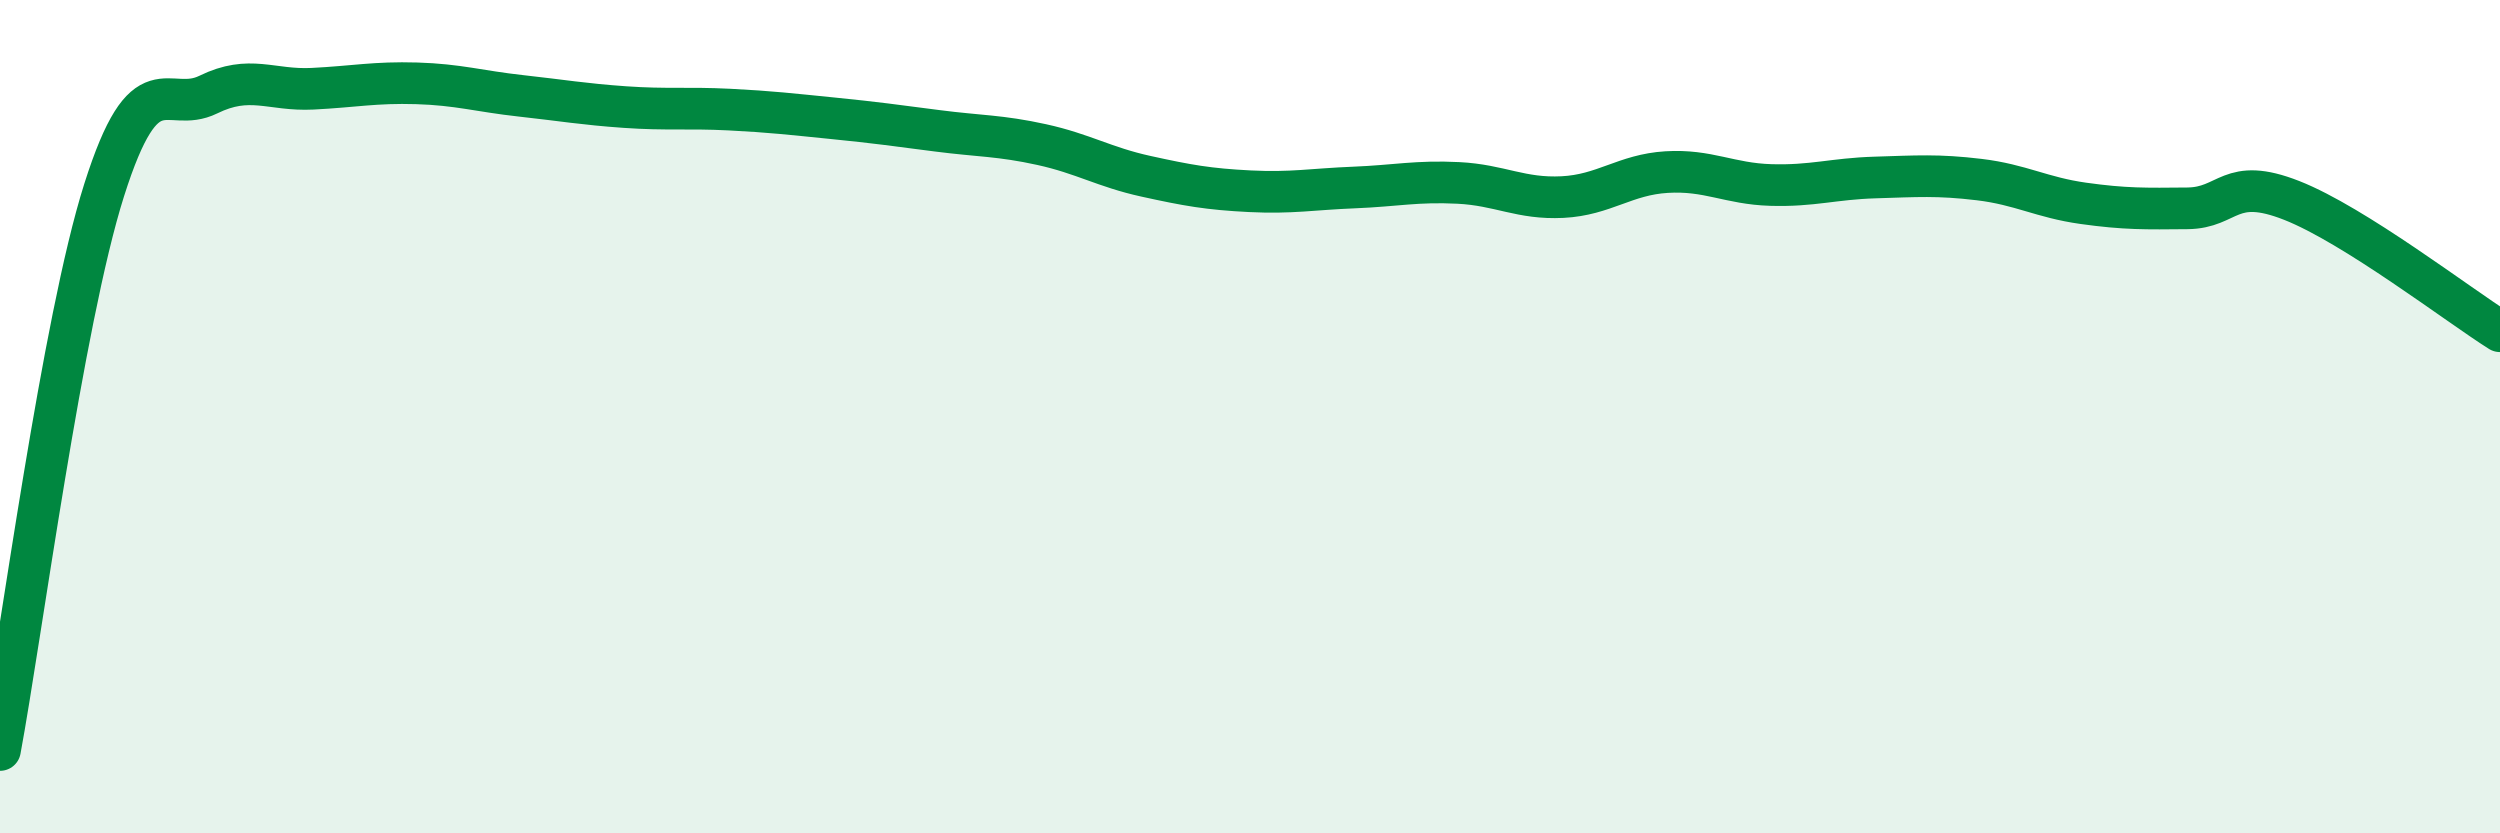 
    <svg width="60" height="20" viewBox="0 0 60 20" xmlns="http://www.w3.org/2000/svg">
      <path
        d="M 0,18 C 0.5,15.31 1.5,7.71 2.5,4.56 C 3.5,1.41 4,2.76 5,2.27 C 6,1.78 6.5,2.18 7.5,2.13 C 8.5,2.08 9,1.97 10,2 C 11,2.03 11.5,2.19 12.5,2.3 C 13.5,2.41 14,2.5 15,2.57 C 16,2.64 16.5,2.58 17.5,2.63 C 18.5,2.68 19,2.74 20,2.84 C 21,2.94 21.5,3.01 22.5,3.14 C 23.5,3.27 24,3.25 25,3.47 C 26,3.69 26.5,4.01 27.5,4.23 C 28.5,4.45 29,4.54 30,4.59 C 31,4.64 31.5,4.54 32.5,4.5 C 33.5,4.46 34,4.34 35,4.39 C 36,4.44 36.5,4.78 37.5,4.73 C 38.5,4.68 39,4.19 40,4.13 C 41,4.07 41.5,4.41 42.5,4.44 C 43.5,4.47 44,4.29 45,4.26 C 46,4.23 46.5,4.19 47.5,4.31 C 48.5,4.43 49,4.74 50,4.88 C 51,5.02 51.5,5.01 52.5,5 C 53.5,4.99 53.5,4.22 55,4.81 C 56.5,5.4 59,7.32 60,7.95L60 20L0 20Z"
        fill="#008740"
        opacity="0.1"
        stroke-linecap="round"
        stroke-linejoin="round"
      />
      <path
        d="M 0,18 C 0.5,15.31 1.5,7.71 2.5,4.56 C 3.5,1.41 4,2.76 5,2.27 C 6,1.78 6.5,2.18 7.5,2.13 C 8.5,2.08 9,1.97 10,2 C 11,2.03 11.5,2.19 12.5,2.3 C 13.5,2.41 14,2.5 15,2.57 C 16,2.64 16.5,2.58 17.5,2.63 C 18.5,2.68 19,2.74 20,2.84 C 21,2.94 21.5,3.01 22.5,3.14 C 23.5,3.27 24,3.25 25,3.47 C 26,3.69 26.5,4.01 27.5,4.23 C 28.5,4.45 29,4.54 30,4.59 C 31,4.64 31.5,4.54 32.5,4.5 C 33.5,4.46 34,4.34 35,4.39 C 36,4.44 36.5,4.78 37.5,4.73 C 38.5,4.68 39,4.19 40,4.13 C 41,4.07 41.5,4.41 42.5,4.44 C 43.5,4.47 44,4.29 45,4.26 C 46,4.23 46.5,4.19 47.5,4.31 C 48.5,4.43 49,4.74 50,4.88 C 51,5.02 51.5,5.01 52.5,5 C 53.5,4.99 53.5,4.22 55,4.81 C 56.5,5.4 59,7.32 60,7.95"
        stroke="#008740"
        stroke-width="1"
        fill="none"
        stroke-linecap="round"
        stroke-linejoin="round"
      />
    </svg>
  